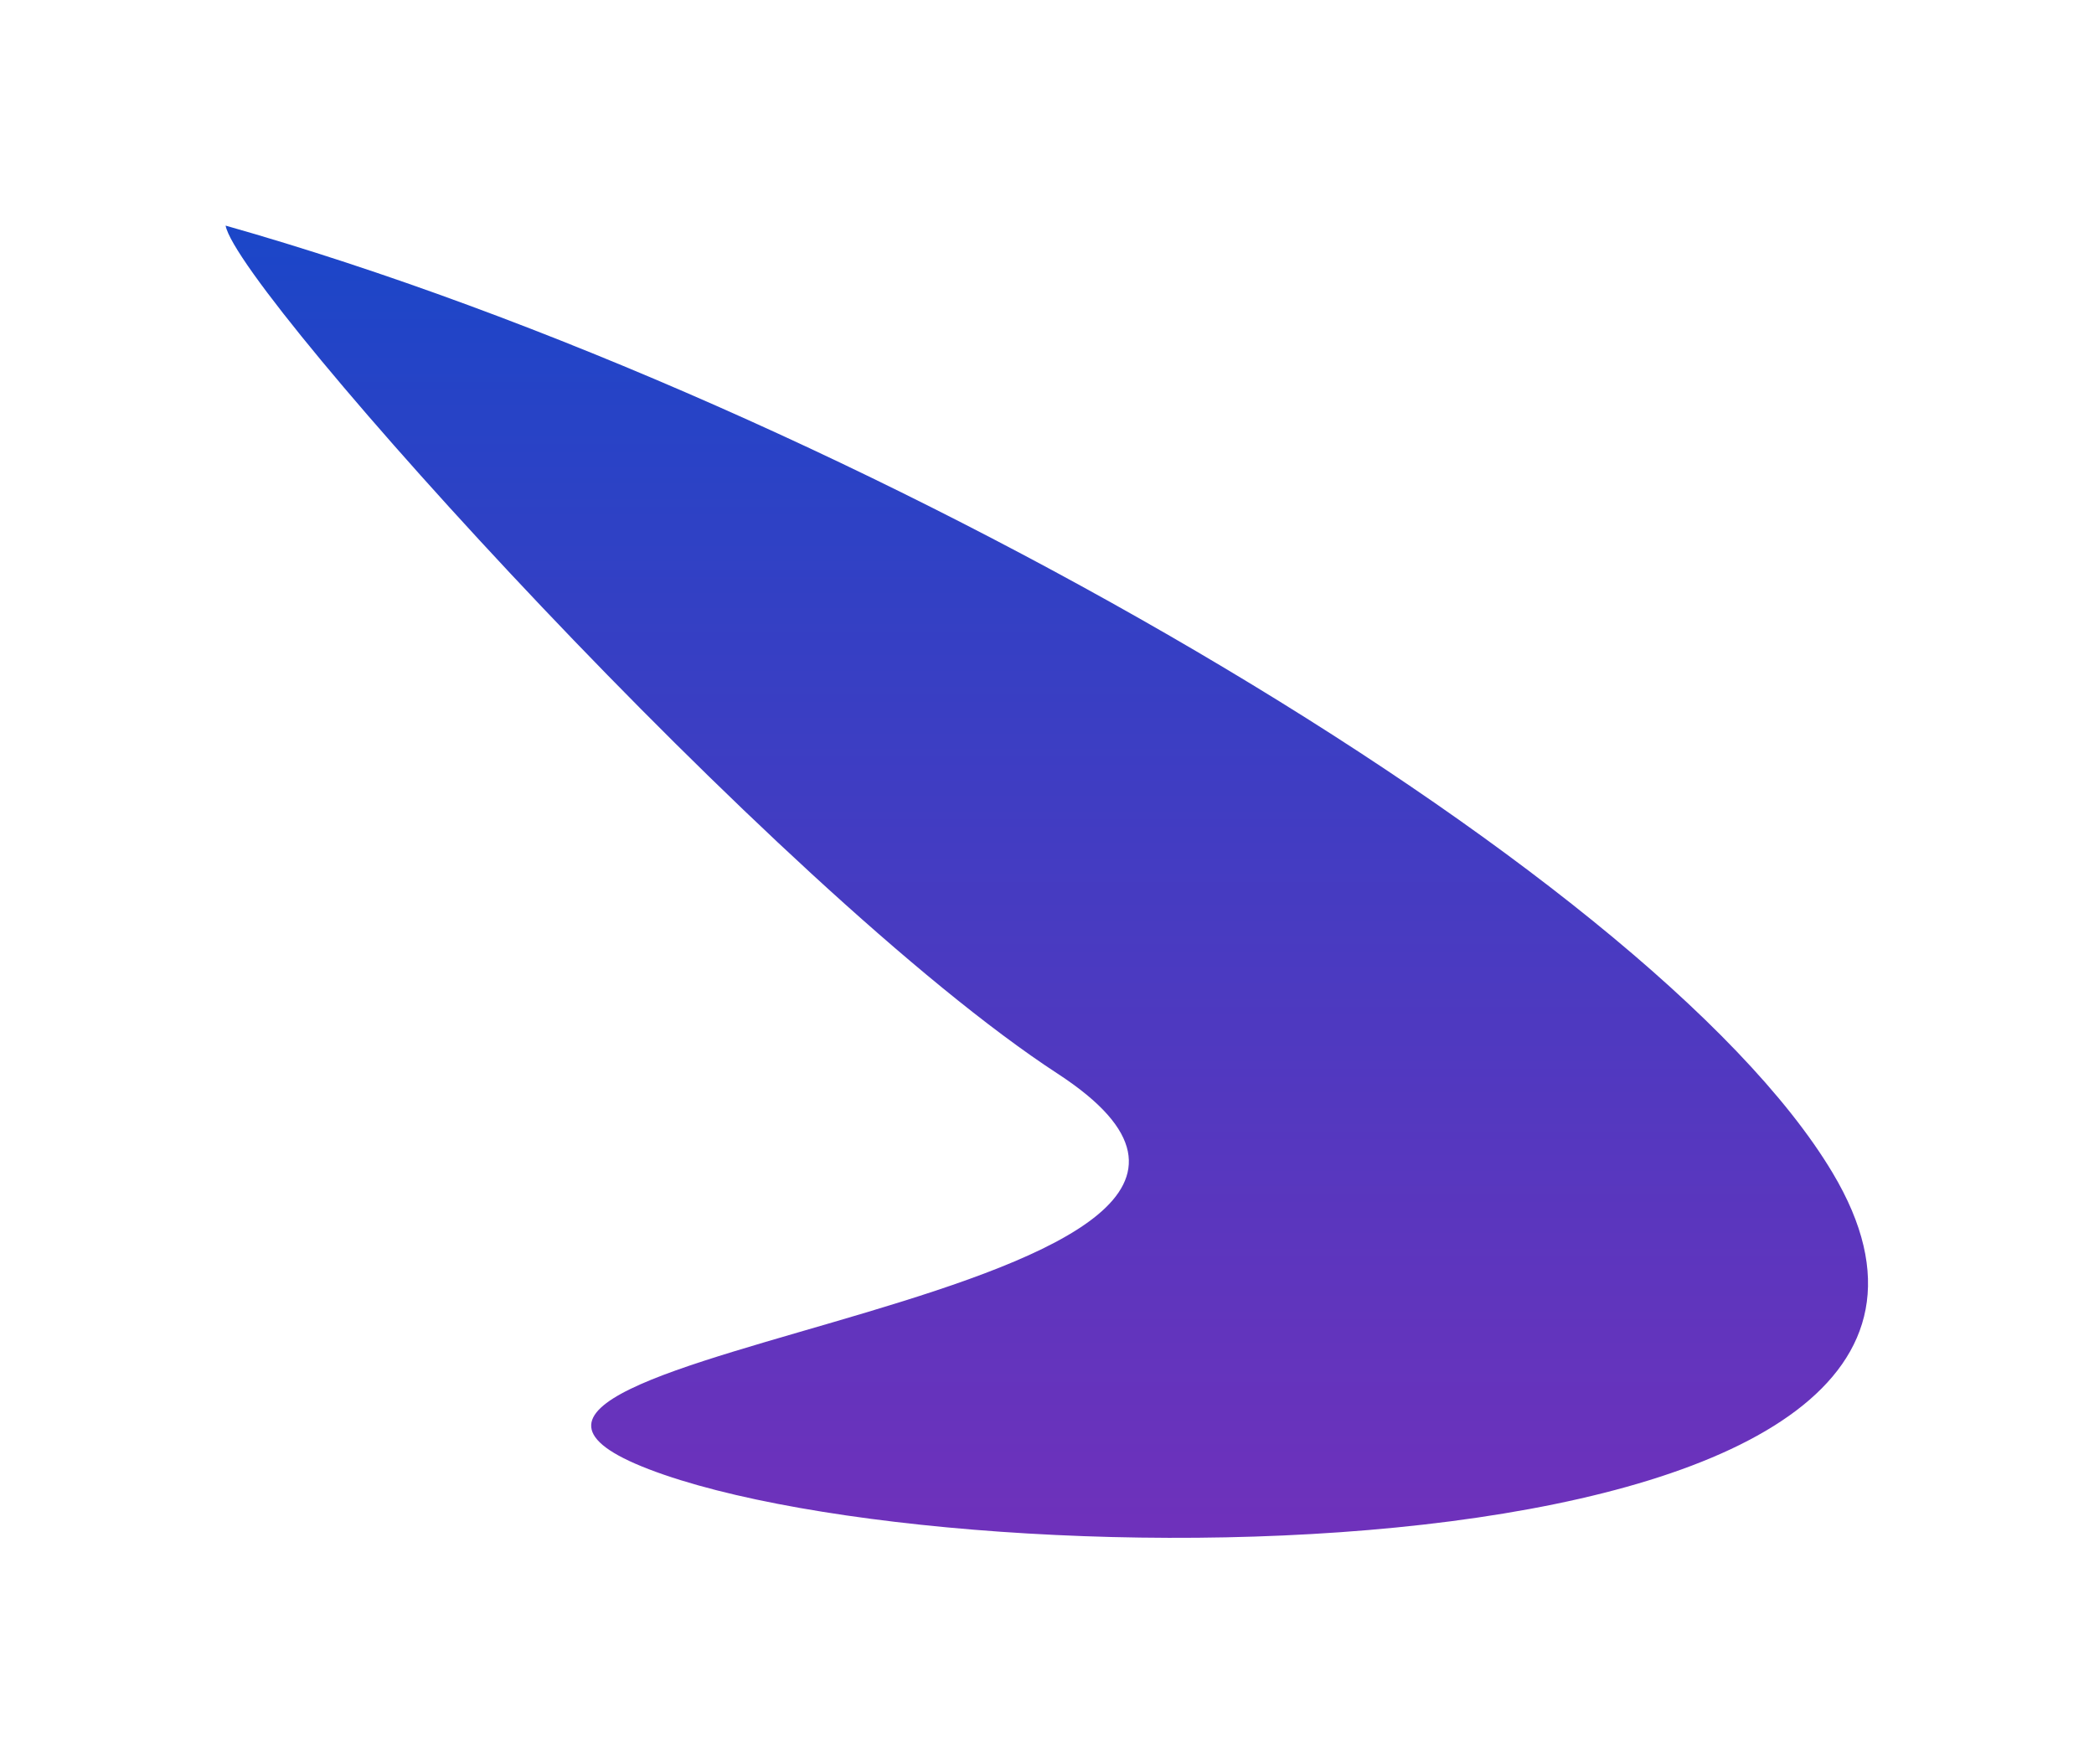 <?xml version="1.0" encoding="UTF-8"?> <svg xmlns="http://www.w3.org/2000/svg" width="5105" height="4300" viewBox="0 0 5105 4300" fill="none"><g filter="url(#filter0_f_155_8)"><path d="M4467.54 2858.92C4021.68 2113.42 2084.35 985.051 550 550.001C580.786 714.535 1897.49 2173.47 2579.01 2617.91C3430.92 3173.47 821.055 3289.89 1582.2 3581.96C2343.34 3874.04 5071.64 3869.01 4467.54 2858.92Z" fill="url(#paint0_linear_155_8)"></path></g><defs><filter id="filter0_f_155_8" x="0" y="0.001" width="5104.12" height="4299.11" filterUnits="userSpaceOnUse" color-interpolation-filters="sRGB"><feFlood flood-opacity="0" result="BackgroundImageFix"></feFlood><feBlend mode="normal" in="SourceGraphic" in2="BackgroundImageFix" result="shape"></feBlend><feGaussianBlur stdDeviation="275" result="effect1_foregroundBlur_155_8"></feGaussianBlur></filter><linearGradient id="paint0_linear_155_8" x1="2552.06" y1="550.001" x2="2552.06" y2="3749.11" gradientUnits="userSpaceOnUse"><stop stop-color="#1B46C8"></stop><stop offset="1" stop-color="#6F31BB"></stop></linearGradient></defs></svg> 